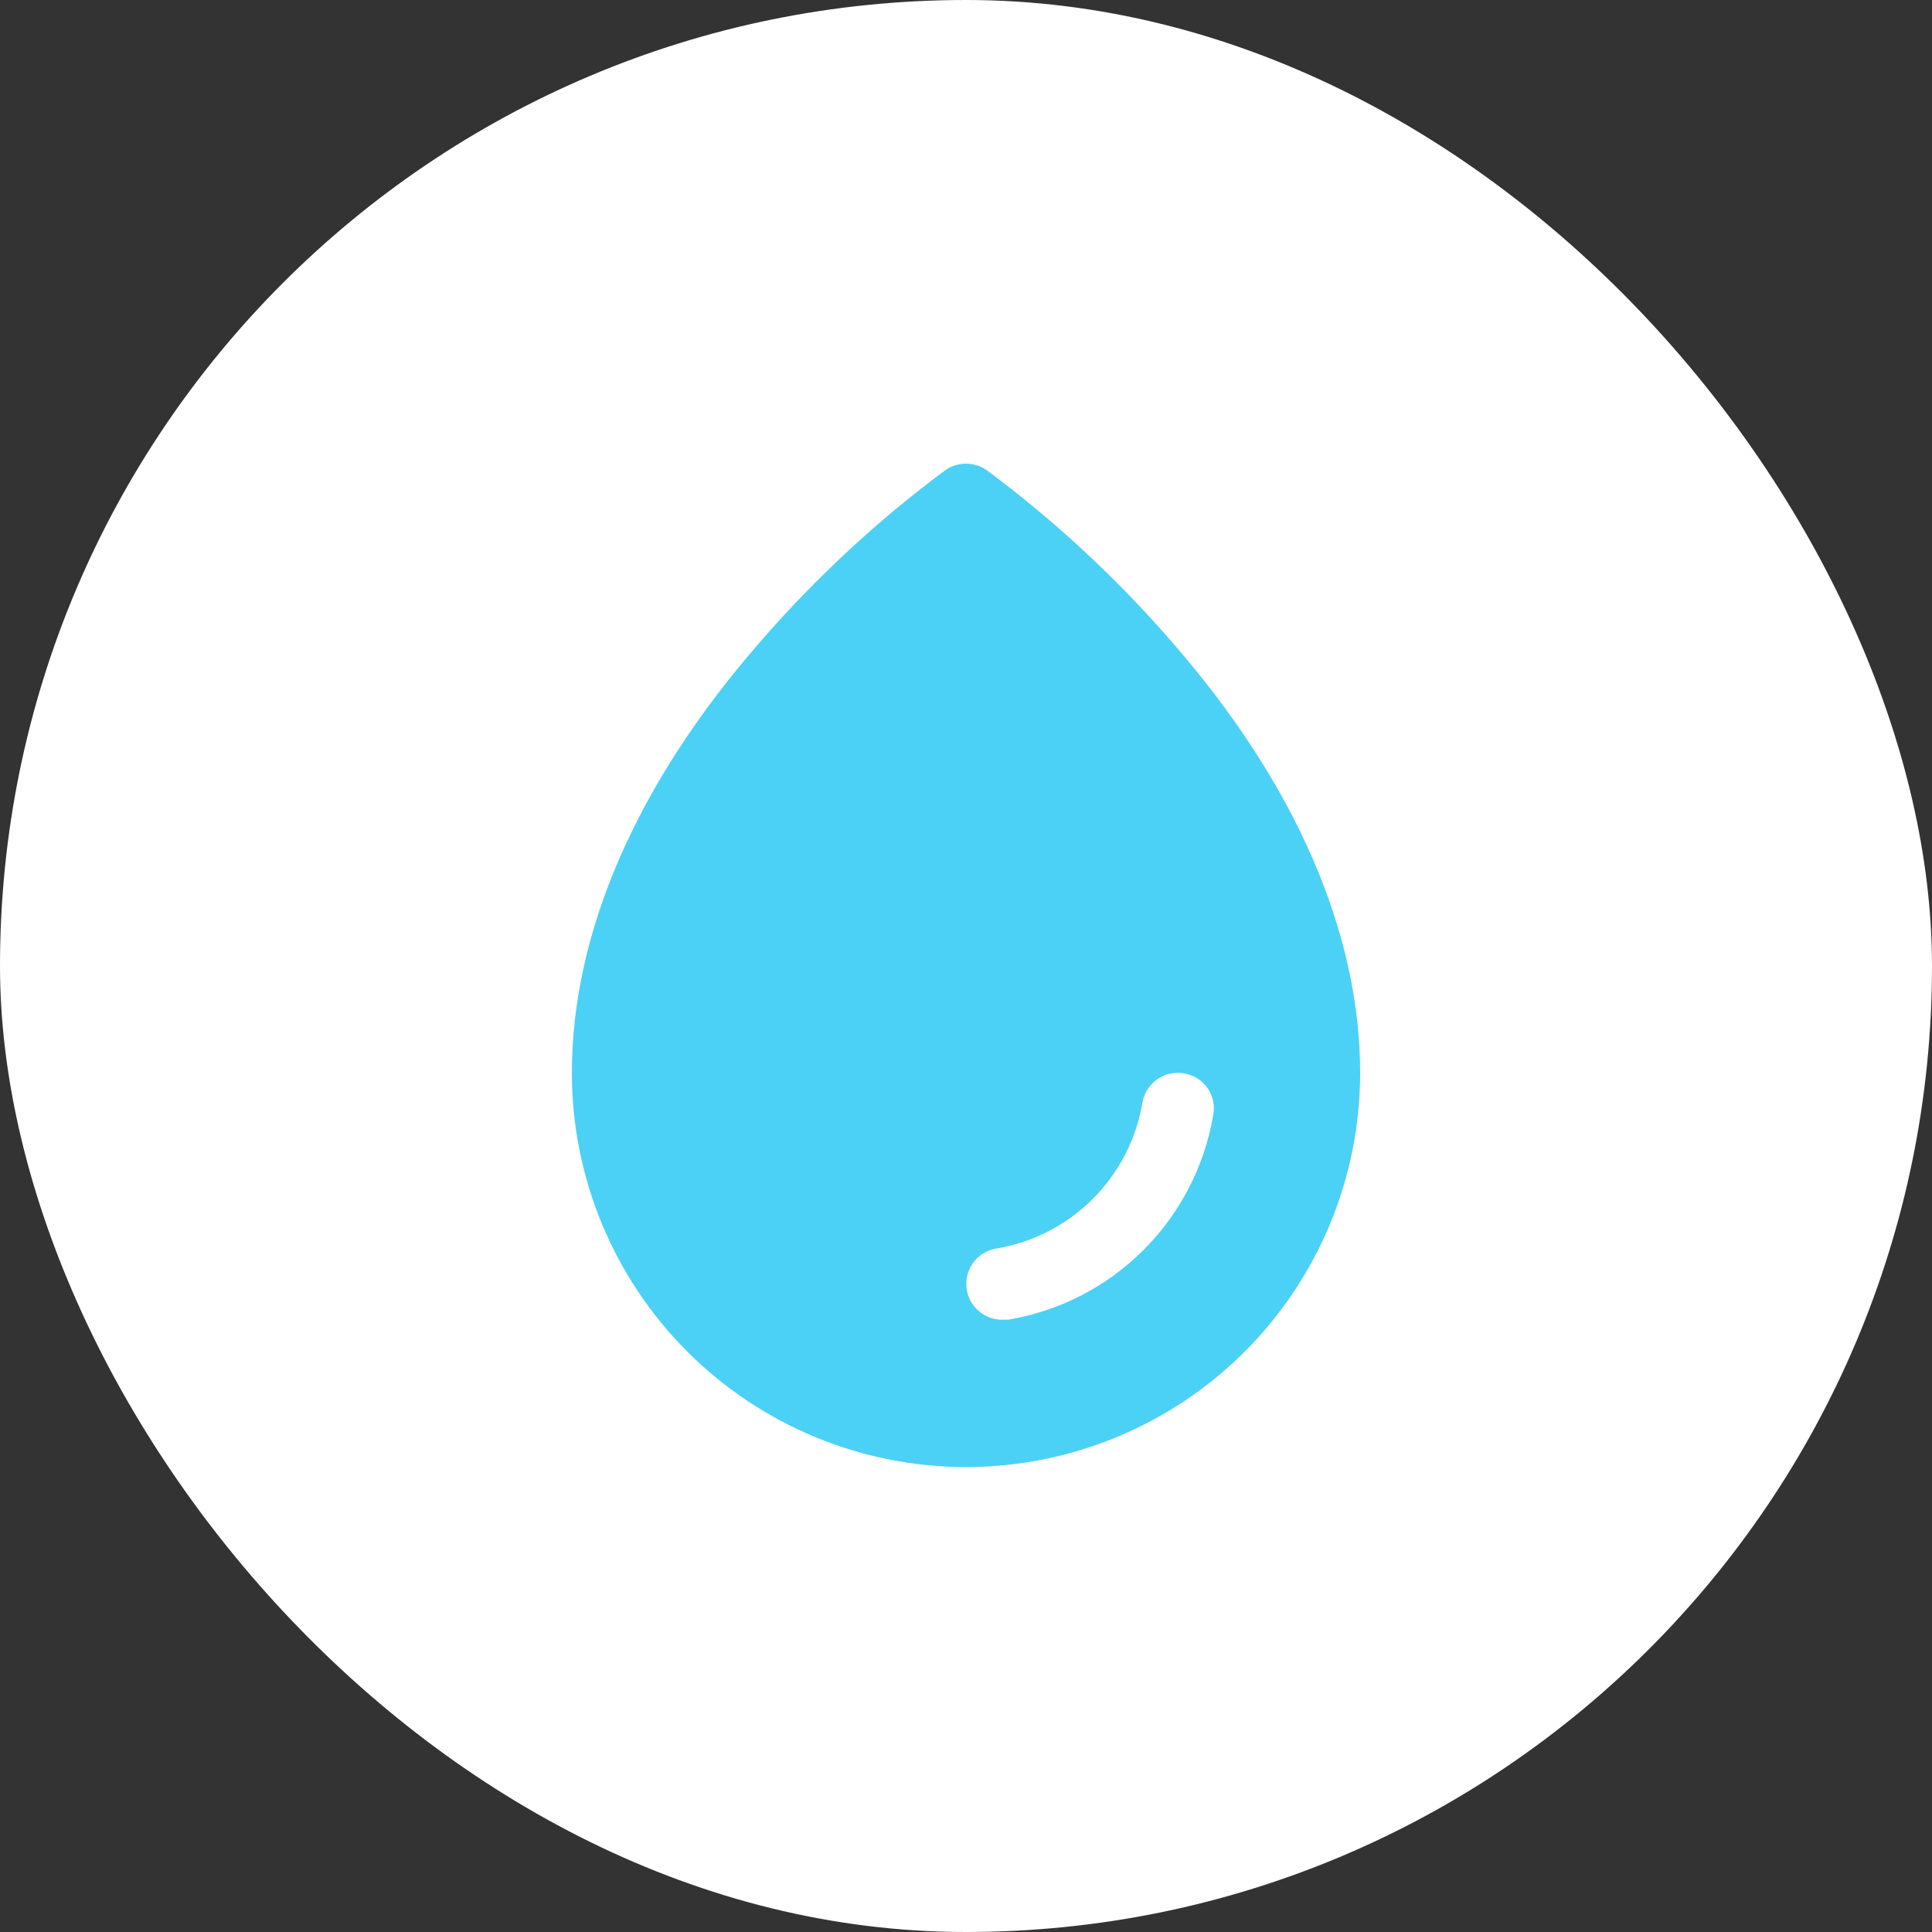 <?xml version="1.0" encoding="UTF-8"?> <svg xmlns="http://www.w3.org/2000/svg" width="250" height="250" viewBox="0 0 250 250" fill="none"><rect x="0" y="0" width="250" height="250" fill="#333333" stroke="none"/> <rect width="250" height="250" rx="125" fill="white"></rect> <path d="M151.659 83.085C144.495 74.816 136.45 67.353 127.666 60.83C126.882 60.29 125.952 60 125 60C124.048 60 123.118 60.29 122.334 60.83C113.55 67.353 105.505 74.816 98.341 83.085C82.403 101.341 74 120.64 74 138.837C74 152.363 79.373 165.335 88.938 174.9C98.502 184.464 111.474 189.837 125 189.837C138.526 189.837 151.498 184.464 161.062 174.9C170.627 165.335 176 152.363 176 138.837C176 120.64 167.597 101.341 151.659 83.085ZM156.991 144.285C155.867 150.91 152.707 157.021 147.95 161.767C143.193 166.514 137.075 169.661 130.448 170.77H129.694C128.526 170.776 127.399 170.341 126.538 169.551C125.677 168.762 125.146 167.676 125.05 166.512C124.955 165.347 125.303 164.19 126.024 163.271C126.746 162.352 127.787 161.739 128.941 161.555C133.665 160.765 138.024 158.519 141.411 155.132C144.798 151.746 147.043 147.386 147.834 142.662C147.939 142.06 148.162 141.485 148.49 140.969C148.818 140.454 149.245 140.008 149.746 139.658C150.247 139.308 150.812 139.06 151.409 138.929C152.006 138.798 152.622 138.787 153.224 138.895C153.829 138.993 154.409 139.211 154.929 139.537C155.448 139.863 155.897 140.29 156.249 140.793C156.6 141.295 156.847 141.863 156.974 142.463C157.102 143.063 157.107 143.683 156.991 144.285Z" fill="#4BD1F5"></path> </svg> 